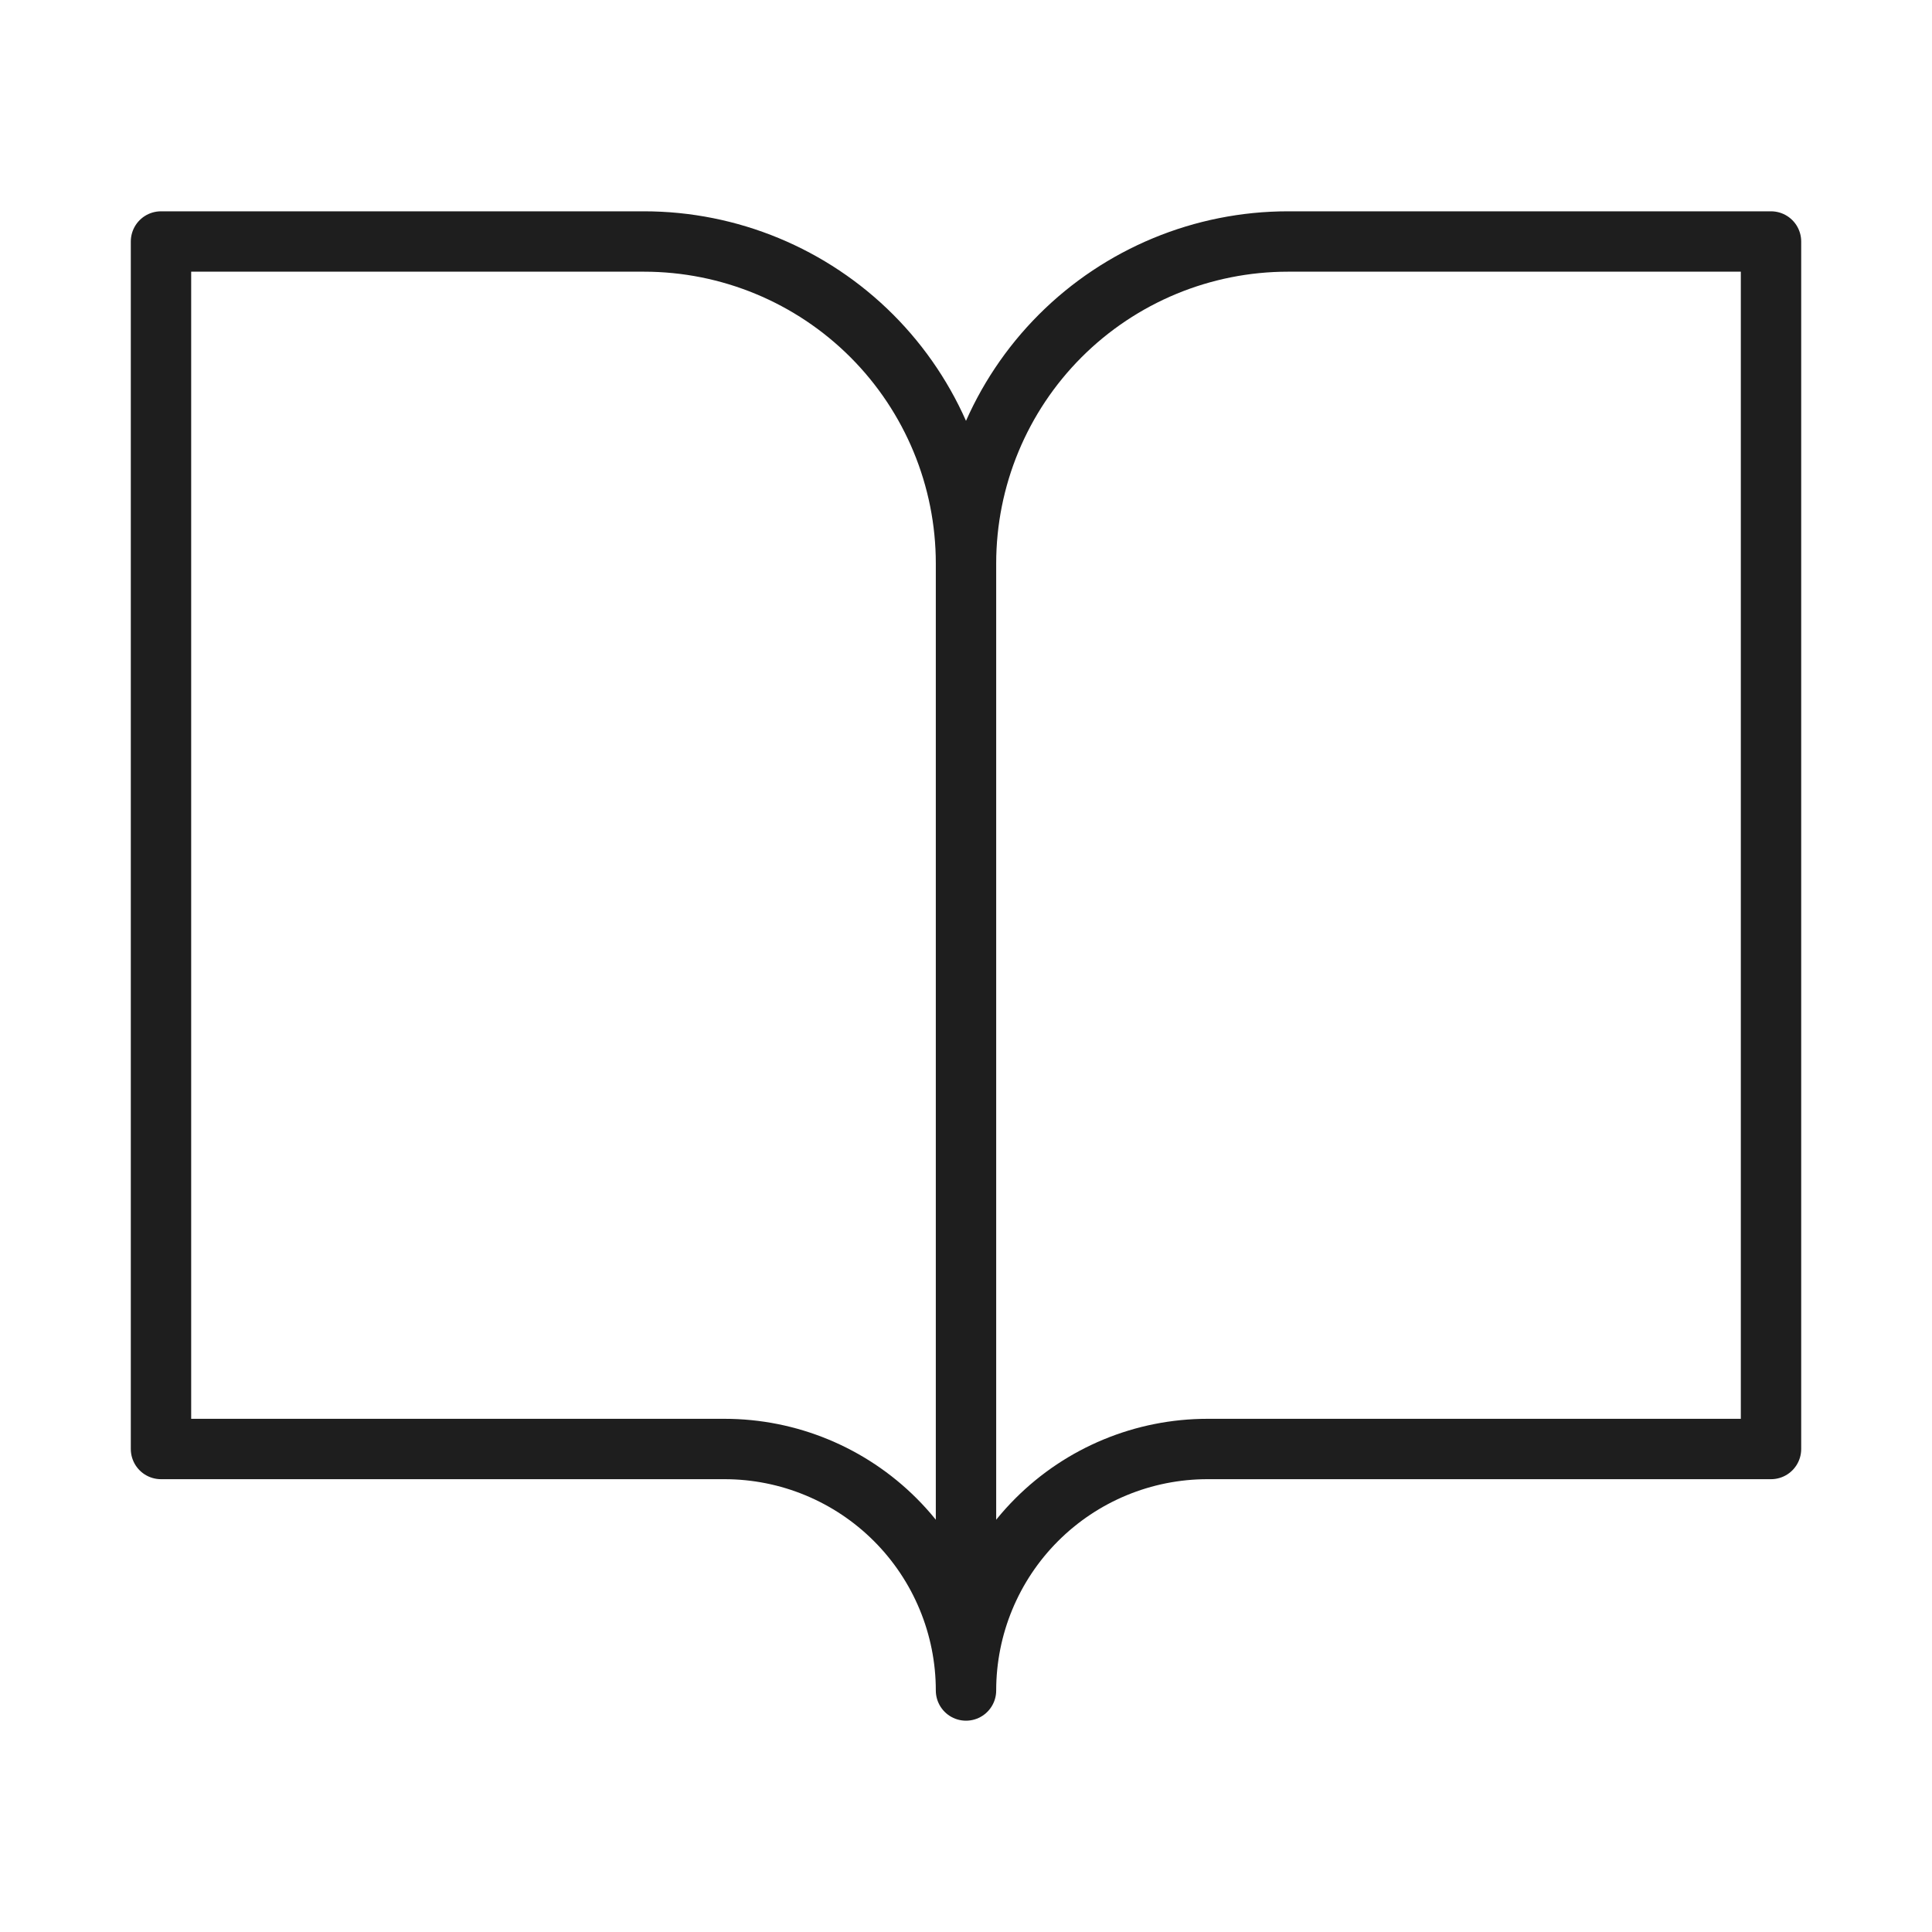 <svg width="64" height="64" viewBox="0 0 64 64" fill="none" xmlns="http://www.w3.org/2000/svg">
<path d="M32 18.667C32 15.838 30.876 13.125 28.876 11.124C26.875 9.124 24.162 8 21.333 8H5.333V48H24C26.122 48 28.157 48.843 29.657 50.343C31.157 51.843 32 53.878 32 56M32 18.667V56M32 18.667C32 15.838 33.124 13.125 35.124 11.124C37.125 9.124 39.838 8 42.667 8H58.667V48H40C37.878 48 35.843 48.843 34.343 50.343C32.843 51.843 32 53.878 32 56" stroke="#1E1E1E" stroke-width="2" stroke-linecap="round" stroke-linejoin="round"/>
</svg>
